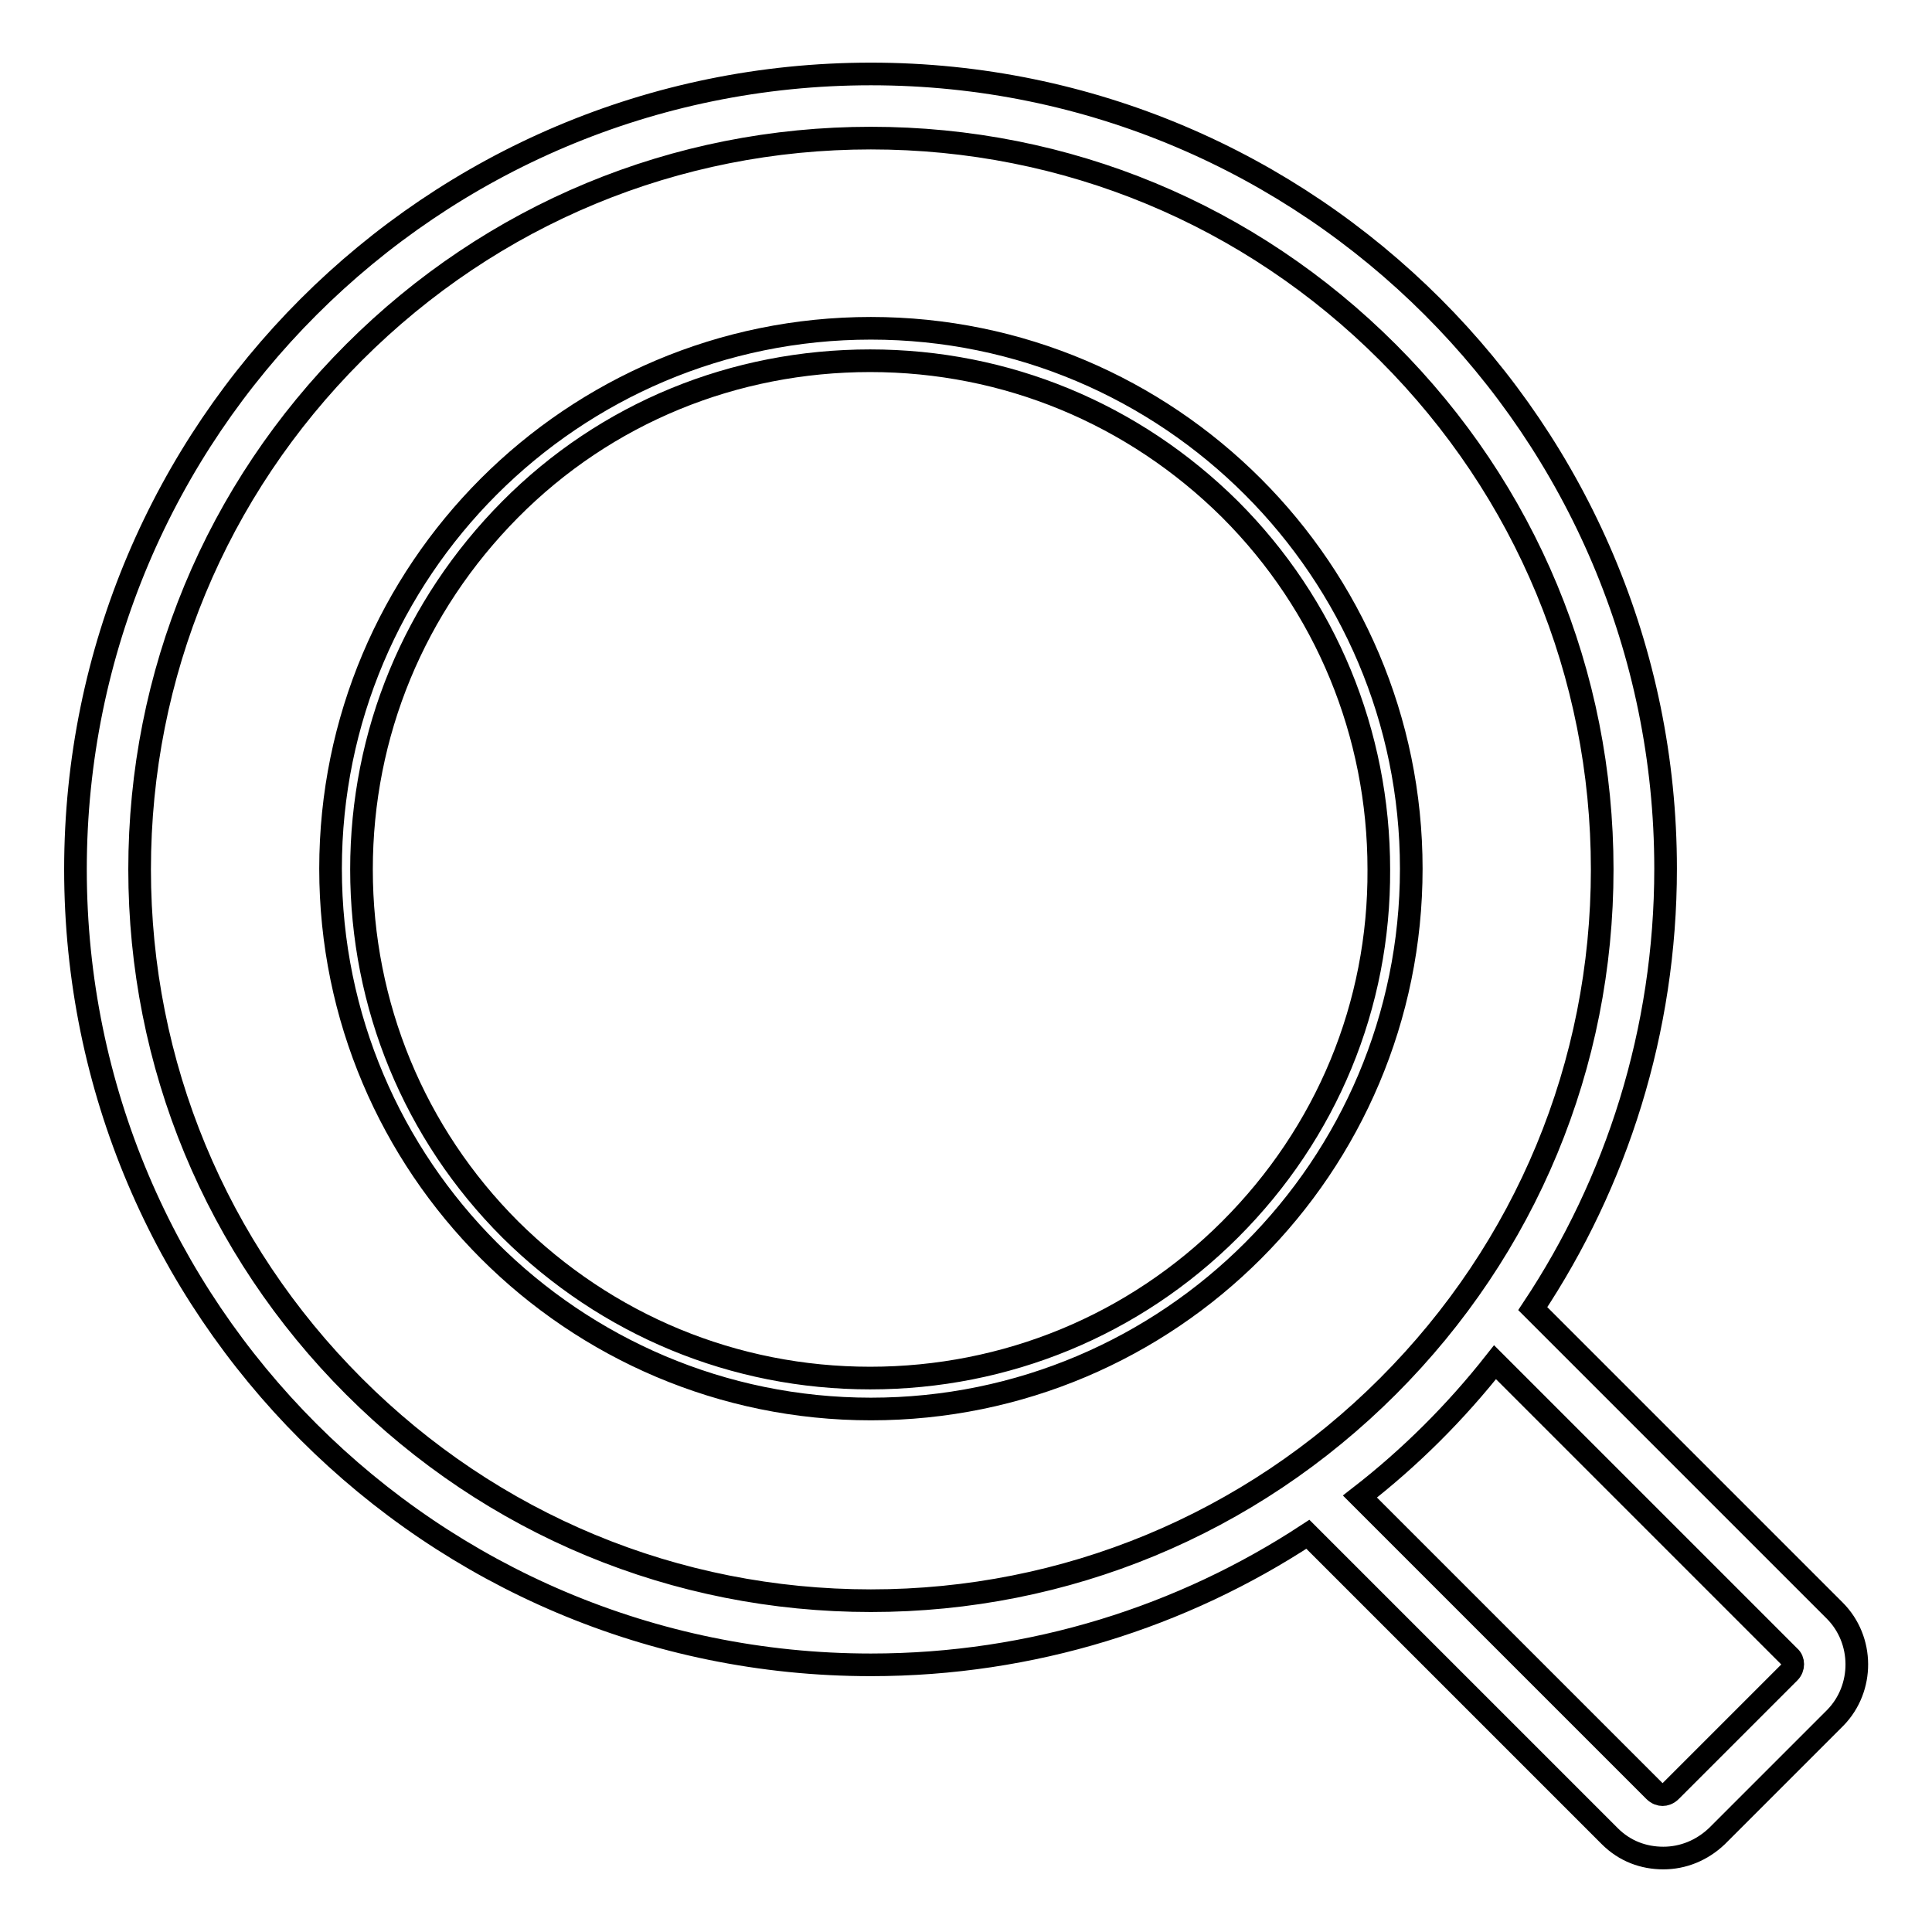 <?xml version="1.0" encoding="utf-8"?>
<!-- Svg Vector Icons : http://www.onlinewebfonts.com/icon -->
<!DOCTYPE svg PUBLIC "-//W3C//DTD SVG 1.1//EN" "http://www.w3.org/Graphics/SVG/1.1/DTD/svg11.dtd">
<svg version="1.1" xmlns="http://www.w3.org/2000/svg" xmlns:xlink="http://www.w3.org/1999/xlink" x="0px" y="0px" viewBox="0 0 256 256" enable-background="new 0 0 256 256" xml:space="preserve">
<g><g><path stroke-width="3" fill-opacity="0" stroke="#000000"  d="M115.4,43.5c-39.6,0-71.6,32.1-71.6,71.6s32.1,71.6,71.6,71.6c39.6,0,71.6-32.1,71.6-71.6S154.9,43.5,115.4,43.5z M163,162.9c-12.7,12.7-29.7,19.7-47.7,19.7c-18,0-34.9-7-47.7-19.7c-12.7-12.7-19.7-29.7-19.7-47.7c0-18,7-34.9,19.7-47.7s29.7-19.7,47.7-19.7c18,0,34.9,7,47.7,19.7c12.7,12.7,19.7,29.7,19.7,47.7C182.8,133.2,175.8,150.1,163,162.9z"/><path stroke-width="3" fill-opacity="0" stroke="#000000"  d="M243.1,213.4l-40-40c11.1-16.7,17.6-36.8,17.6-58.3C220.7,57,173.5,9.8,115.4,9.8C57.2,9.8,10,57,10,115.2s47.2,105.4,105.4,105.4c21.4,0,41.3-6.4,57.9-17.3l40,40c2,2,4.5,2.9,7.1,2.9c2.6,0,5.1-1,7.1-2.9l15.7-15.7C247,223.7,247,217.3,243.1,213.4z M115.4,212.1c-25.9,0-50.2-10.1-68.5-28.4c-18.3-18.3-28.4-42.7-28.4-68.5c0-25.9,10.1-50.2,28.4-68.5c18.3-18.3,42.6-28.4,68.5-28.4c25.9,0,50.2,10.1,68.5,28.4c18.3,18.3,28.4,42.6,28.4,68.5c0,25.9-10.1,50.2-28.4,68.5S141.2,212.1,115.4,212.1z M237.1,221.6l-15.7,15.7c-0.4,0.4-0.8,0.5-1.1,0.5c-0.3,0-0.7-0.1-1.1-0.5l-39-39c6.7-5.2,12.7-11.2,17.9-17.8l39,39C237.7,220,237.7,221,237.1,221.6z"/></g></g>
</svg>